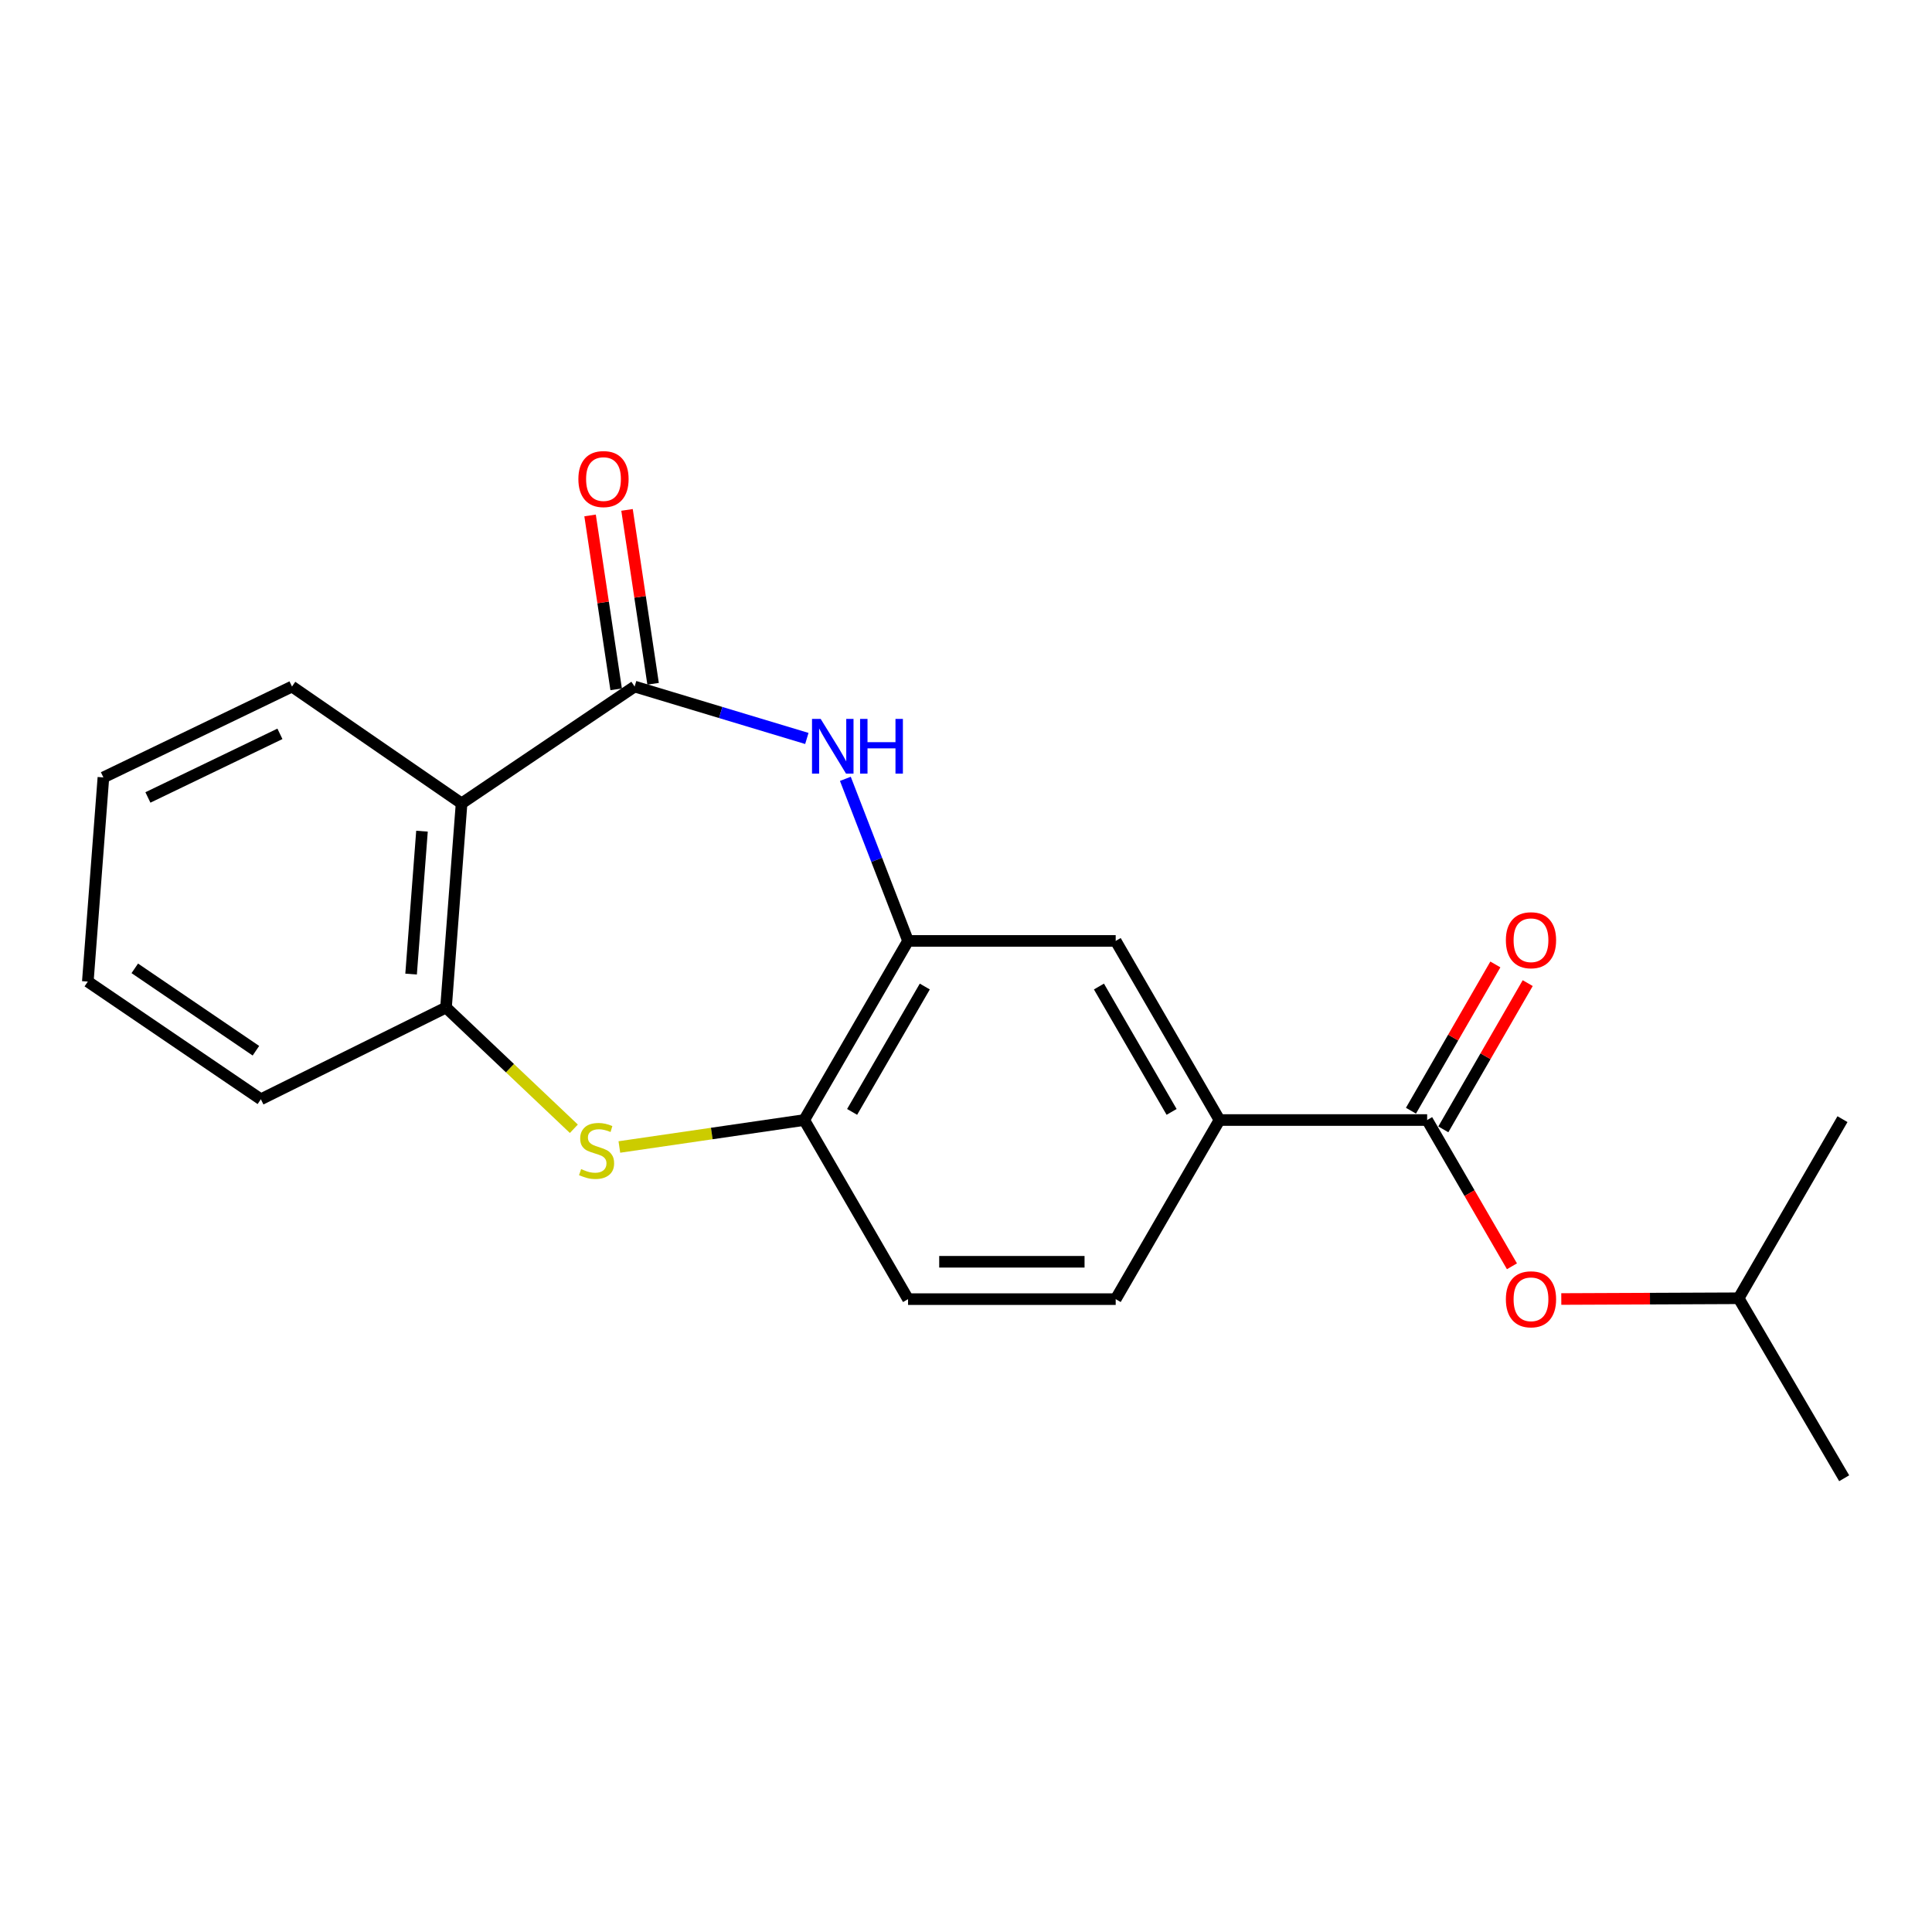 <?xml version='1.0' encoding='iso-8859-1'?>
<svg version='1.1' baseProfile='full'
              xmlns='http://www.w3.org/2000/svg'
                      xmlns:rdkit='http://www.rdkit.org/xml'
                      xmlns:xlink='http://www.w3.org/1999/xlink'
                  xml:space='preserve'
width='1000px' height='1000px' viewBox='0 0 1000 1000'>
<!-- END OF HEADER -->
<rect style='opacity:1.0;fill:#FFFFFF;stroke:none' width='1000' height='1000' x='0' y='0'> </rect>
<path class='bond-0' d='M 328.481,355.359 L 373.05,368.792' style='fill:none;fill-rule:evenodd;stroke:#000000;stroke-width:6px;stroke-linecap:butt;stroke-linejoin:miter;stroke-opacity:1' />
<path class='bond-0' d='M 373.05,368.792 L 417.62,382.224' style='fill:none;fill-rule:evenodd;stroke:#0000FF;stroke-width:6px;stroke-linecap:butt;stroke-linejoin:miter;stroke-opacity:1' />
<path class='bond-1' d='M 328.481,355.359 L 238.912,415.834' style='fill:none;fill-rule:evenodd;stroke:#000000;stroke-width:6px;stroke-linecap:butt;stroke-linejoin:miter;stroke-opacity:1' />
<path class='bond-10' d='M 338.043,353.925 L 331.295,308.925' style='fill:none;fill-rule:evenodd;stroke:#000000;stroke-width:6px;stroke-linecap:butt;stroke-linejoin:miter;stroke-opacity:1' />
<path class='bond-10' d='M 331.295,308.925 L 324.548,263.925' style='fill:none;fill-rule:evenodd;stroke:#FF0000;stroke-width:6px;stroke-linecap:butt;stroke-linejoin:miter;stroke-opacity:1' />
<path class='bond-10' d='M 318.918,356.793 L 312.171,311.793' style='fill:none;fill-rule:evenodd;stroke:#000000;stroke-width:6px;stroke-linecap:butt;stroke-linejoin:miter;stroke-opacity:1' />
<path class='bond-10' d='M 312.171,311.793 L 305.424,266.792' style='fill:none;fill-rule:evenodd;stroke:#FF0000;stroke-width:6px;stroke-linecap:butt;stroke-linejoin:miter;stroke-opacity:1' />
<path class='bond-3' d='M 437.559,403.129 L 453.781,445.075' style='fill:none;fill-rule:evenodd;stroke:#0000FF;stroke-width:6px;stroke-linecap:butt;stroke-linejoin:miter;stroke-opacity:1' />
<path class='bond-3' d='M 453.781,445.075 L 470.004,487.02' style='fill:none;fill-rule:evenodd;stroke:#000000;stroke-width:6px;stroke-linecap:butt;stroke-linejoin:miter;stroke-opacity:1' />
<path class='bond-4' d='M 238.912,415.834 L 230.855,521.507' style='fill:none;fill-rule:evenodd;stroke:#000000;stroke-width:6px;stroke-linecap:butt;stroke-linejoin:miter;stroke-opacity:1' />
<path class='bond-4' d='M 218.421,430.215 L 212.781,504.186' style='fill:none;fill-rule:evenodd;stroke:#000000;stroke-width:6px;stroke-linecap:butt;stroke-linejoin:miter;stroke-opacity:1' />
<path class='bond-14' d='M 238.912,415.834 L 151.138,355.359' style='fill:none;fill-rule:evenodd;stroke:#000000;stroke-width:6px;stroke-linecap:butt;stroke-linejoin:miter;stroke-opacity:1' />
<path class='bond-2' d='M 297.023,584.245 L 263.939,552.876' style='fill:none;fill-rule:evenodd;stroke:#CCCC00;stroke-width:6px;stroke-linecap:butt;stroke-linejoin:miter;stroke-opacity:1' />
<path class='bond-2' d='M 263.939,552.876 L 230.855,521.507' style='fill:none;fill-rule:evenodd;stroke:#000000;stroke-width:6px;stroke-linecap:butt;stroke-linejoin:miter;stroke-opacity:1' />
<path class='bond-21' d='M 320.583,593.68 L 368.424,586.703' style='fill:none;fill-rule:evenodd;stroke:#CCCC00;stroke-width:6px;stroke-linecap:butt;stroke-linejoin:miter;stroke-opacity:1' />
<path class='bond-21' d='M 368.424,586.703 L 416.265,579.726' style='fill:none;fill-rule:evenodd;stroke:#000000;stroke-width:6px;stroke-linecap:butt;stroke-linejoin:miter;stroke-opacity:1' />
<path class='bond-6' d='M 470.004,487.02 L 416.265,579.726' style='fill:none;fill-rule:evenodd;stroke:#000000;stroke-width:6px;stroke-linecap:butt;stroke-linejoin:miter;stroke-opacity:1' />
<path class='bond-6' d='M 478.674,510.625 L 441.057,575.518' style='fill:none;fill-rule:evenodd;stroke:#000000;stroke-width:6px;stroke-linecap:butt;stroke-linejoin:miter;stroke-opacity:1' />
<path class='bond-8' d='M 470.004,487.02 L 577.482,487.02' style='fill:none;fill-rule:evenodd;stroke:#000000;stroke-width:6px;stroke-linecap:butt;stroke-linejoin:miter;stroke-opacity:1' />
<path class='bond-15' d='M 230.855,521.507 L 135.023,568.982' style='fill:none;fill-rule:evenodd;stroke:#000000;stroke-width:6px;stroke-linecap:butt;stroke-linejoin:miter;stroke-opacity:1' />
<path class='bond-5' d='M 738.688,579.726 L 631.21,579.726' style='fill:none;fill-rule:evenodd;stroke:#000000;stroke-width:6px;stroke-linecap:butt;stroke-linejoin:miter;stroke-opacity:1' />
<path class='bond-9' d='M 738.688,579.726 L 760.635,617.579' style='fill:none;fill-rule:evenodd;stroke:#000000;stroke-width:6px;stroke-linecap:butt;stroke-linejoin:miter;stroke-opacity:1' />
<path class='bond-9' d='M 760.635,617.579 L 782.581,655.432' style='fill:none;fill-rule:evenodd;stroke:#FF0000;stroke-width:6px;stroke-linecap:butt;stroke-linejoin:miter;stroke-opacity:1' />
<path class='bond-11' d='M 747.062,584.558 L 768.903,546.71' style='fill:none;fill-rule:evenodd;stroke:#000000;stroke-width:6px;stroke-linecap:butt;stroke-linejoin:miter;stroke-opacity:1' />
<path class='bond-11' d='M 768.903,546.71 L 790.743,508.861' style='fill:none;fill-rule:evenodd;stroke:#FF0000;stroke-width:6px;stroke-linecap:butt;stroke-linejoin:miter;stroke-opacity:1' />
<path class='bond-11' d='M 730.313,574.893 L 752.153,537.045' style='fill:none;fill-rule:evenodd;stroke:#000000;stroke-width:6px;stroke-linecap:butt;stroke-linejoin:miter;stroke-opacity:1' />
<path class='bond-11' d='M 752.153,537.045 L 773.994,499.196' style='fill:none;fill-rule:evenodd;stroke:#FF0000;stroke-width:6px;stroke-linecap:butt;stroke-linejoin:miter;stroke-opacity:1' />
<path class='bond-12' d='M 416.265,579.726 L 470.004,672.431' style='fill:none;fill-rule:evenodd;stroke:#000000;stroke-width:6px;stroke-linecap:butt;stroke-linejoin:miter;stroke-opacity:1' />
<path class='bond-7' d='M 631.21,579.726 L 577.482,487.02' style='fill:none;fill-rule:evenodd;stroke:#000000;stroke-width:6px;stroke-linecap:butt;stroke-linejoin:miter;stroke-opacity:1' />
<path class='bond-7' d='M 606.419,575.517 L 568.81,510.623' style='fill:none;fill-rule:evenodd;stroke:#000000;stroke-width:6px;stroke-linecap:butt;stroke-linejoin:miter;stroke-opacity:1' />
<path class='bond-13' d='M 631.21,579.726 L 577.482,672.431' style='fill:none;fill-rule:evenodd;stroke:#000000;stroke-width:6px;stroke-linecap:butt;stroke-linejoin:miter;stroke-opacity:1' />
<path class='bond-16' d='M 808.124,672.365 L 854.02,672.173' style='fill:none;fill-rule:evenodd;stroke:#FF0000;stroke-width:6px;stroke-linecap:butt;stroke-linejoin:miter;stroke-opacity:1' />
<path class='bond-16' d='M 854.02,672.173 L 899.915,671.98' style='fill:none;fill-rule:evenodd;stroke:#000000;stroke-width:6px;stroke-linecap:butt;stroke-linejoin:miter;stroke-opacity:1' />
<path class='bond-23' d='M 470.004,672.431 L 577.482,672.431' style='fill:none;fill-rule:evenodd;stroke:#000000;stroke-width:6px;stroke-linecap:butt;stroke-linejoin:miter;stroke-opacity:1' />
<path class='bond-23' d='M 486.126,653.093 L 561.36,653.093' style='fill:none;fill-rule:evenodd;stroke:#000000;stroke-width:6px;stroke-linecap:butt;stroke-linejoin:miter;stroke-opacity:1' />
<path class='bond-19' d='M 151.138,355.359 L 53.523,402.394' style='fill:none;fill-rule:evenodd;stroke:#000000;stroke-width:6px;stroke-linecap:butt;stroke-linejoin:miter;stroke-opacity:1' />
<path class='bond-19' d='M 144.89,379.836 L 76.559,412.76' style='fill:none;fill-rule:evenodd;stroke:#000000;stroke-width:6px;stroke-linecap:butt;stroke-linejoin:miter;stroke-opacity:1' />
<path class='bond-22' d='M 135.023,568.982 L 45.455,508.067' style='fill:none;fill-rule:evenodd;stroke:#000000;stroke-width:6px;stroke-linecap:butt;stroke-linejoin:miter;stroke-opacity:1' />
<path class='bond-22' d='M 132.463,543.854 L 69.765,501.214' style='fill:none;fill-rule:evenodd;stroke:#000000;stroke-width:6px;stroke-linecap:butt;stroke-linejoin:miter;stroke-opacity:1' />
<path class='bond-17' d='M 899.915,671.98 L 954.545,765.137' style='fill:none;fill-rule:evenodd;stroke:#000000;stroke-width:6px;stroke-linecap:butt;stroke-linejoin:miter;stroke-opacity:1' />
<path class='bond-18' d='M 899.915,671.98 L 953.664,579.275' style='fill:none;fill-rule:evenodd;stroke:#000000;stroke-width:6px;stroke-linecap:butt;stroke-linejoin:miter;stroke-opacity:1' />
<path class='bond-20' d='M 53.523,402.394 L 45.455,508.067' style='fill:none;fill-rule:evenodd;stroke:#000000;stroke-width:6px;stroke-linecap:butt;stroke-linejoin:miter;stroke-opacity:1' />
<path  class='atom-1' d='M 424.778 372.108
L 434.058 387.108
Q 434.978 388.588, 436.458 391.268
Q 437.938 393.948, 438.018 394.108
L 438.018 372.108
L 441.778 372.108
L 441.778 400.428
L 437.898 400.428
L 427.938 384.028
Q 426.778 382.108, 425.538 379.908
Q 424.338 377.708, 423.978 377.028
L 423.978 400.428
L 420.298 400.428
L 420.298 372.108
L 424.778 372.108
' fill='#0000FF'/>
<path  class='atom-1' d='M 445.178 372.108
L 449.018 372.108
L 449.018 384.148
L 463.498 384.148
L 463.498 372.108
L 467.338 372.108
L 467.338 400.428
L 463.498 400.428
L 463.498 387.348
L 449.018 387.348
L 449.018 400.428
L 445.178 400.428
L 445.178 372.108
' fill='#0000FF'/>
<path  class='atom-3' d='M 300.788 605.121
Q 301.108 605.241, 302.428 605.801
Q 303.748 606.361, 305.188 606.721
Q 306.668 607.041, 308.108 607.041
Q 310.788 607.041, 312.348 605.761
Q 313.908 604.441, 313.908 602.161
Q 313.908 600.601, 313.108 599.641
Q 312.348 598.681, 311.148 598.161
Q 309.948 597.641, 307.948 597.041
Q 305.428 596.281, 303.908 595.561
Q 302.428 594.841, 301.348 593.321
Q 300.308 591.801, 300.308 589.241
Q 300.308 585.681, 302.708 583.481
Q 305.148 581.281, 309.948 581.281
Q 313.228 581.281, 316.948 582.841
L 316.028 585.921
Q 312.628 584.521, 310.068 584.521
Q 307.308 584.521, 305.788 585.681
Q 304.268 586.801, 304.308 588.761
Q 304.308 590.281, 305.068 591.201
Q 305.868 592.121, 306.988 592.641
Q 308.148 593.161, 310.068 593.761
Q 312.628 594.561, 314.148 595.361
Q 315.668 596.161, 316.748 597.801
Q 317.868 599.401, 317.868 602.161
Q 317.868 606.081, 315.228 608.201
Q 312.628 610.281, 308.268 610.281
Q 305.748 610.281, 303.828 609.721
Q 301.948 609.201, 299.708 608.281
L 300.788 605.121
' fill='#CCCC00'/>
<path  class='atom-10' d='M 779.437 672.511
Q 779.437 665.711, 782.797 661.911
Q 786.157 658.111, 792.437 658.111
Q 798.717 658.111, 802.077 661.911
Q 805.437 665.711, 805.437 672.511
Q 805.437 679.391, 802.037 683.311
Q 798.637 687.191, 792.437 687.191
Q 786.197 687.191, 782.797 683.311
Q 779.437 679.431, 779.437 672.511
M 792.437 683.991
Q 796.757 683.991, 799.077 681.111
Q 801.437 678.191, 801.437 672.511
Q 801.437 666.951, 799.077 664.151
Q 796.757 661.311, 792.437 661.311
Q 788.117 661.311, 785.757 664.111
Q 783.437 666.911, 783.437 672.511
Q 783.437 678.231, 785.757 681.111
Q 788.117 683.991, 792.437 683.991
' fill='#FF0000'/>
<path  class='atom-11' d='M 299.365 247.962
Q 299.365 241.162, 302.725 237.362
Q 306.085 233.562, 312.365 233.562
Q 318.645 233.562, 322.005 237.362
Q 325.365 241.162, 325.365 247.962
Q 325.365 254.842, 321.965 258.762
Q 318.565 262.642, 312.365 262.642
Q 306.125 262.642, 302.725 258.762
Q 299.365 254.882, 299.365 247.962
M 312.365 259.442
Q 316.685 259.442, 319.005 256.562
Q 321.365 253.642, 321.365 247.962
Q 321.365 242.402, 319.005 239.602
Q 316.685 236.762, 312.365 236.762
Q 308.045 236.762, 305.685 239.562
Q 303.365 242.362, 303.365 247.962
Q 303.365 253.682, 305.685 256.562
Q 308.045 259.442, 312.365 259.442
' fill='#FF0000'/>
<path  class='atom-12' d='M 779.437 486.66
Q 779.437 479.86, 782.797 476.06
Q 786.157 472.26, 792.437 472.26
Q 798.717 472.26, 802.077 476.06
Q 805.437 479.86, 805.437 486.66
Q 805.437 493.54, 802.037 497.46
Q 798.637 501.34, 792.437 501.34
Q 786.197 501.34, 782.797 497.46
Q 779.437 493.58, 779.437 486.66
M 792.437 498.14
Q 796.757 498.14, 799.077 495.26
Q 801.437 492.34, 801.437 486.66
Q 801.437 481.1, 799.077 478.3
Q 796.757 475.46, 792.437 475.46
Q 788.117 475.46, 785.757 478.26
Q 783.437 481.06, 783.437 486.66
Q 783.437 492.38, 785.757 495.26
Q 788.117 498.14, 792.437 498.14
' fill='#FF0000'/>
</svg>
